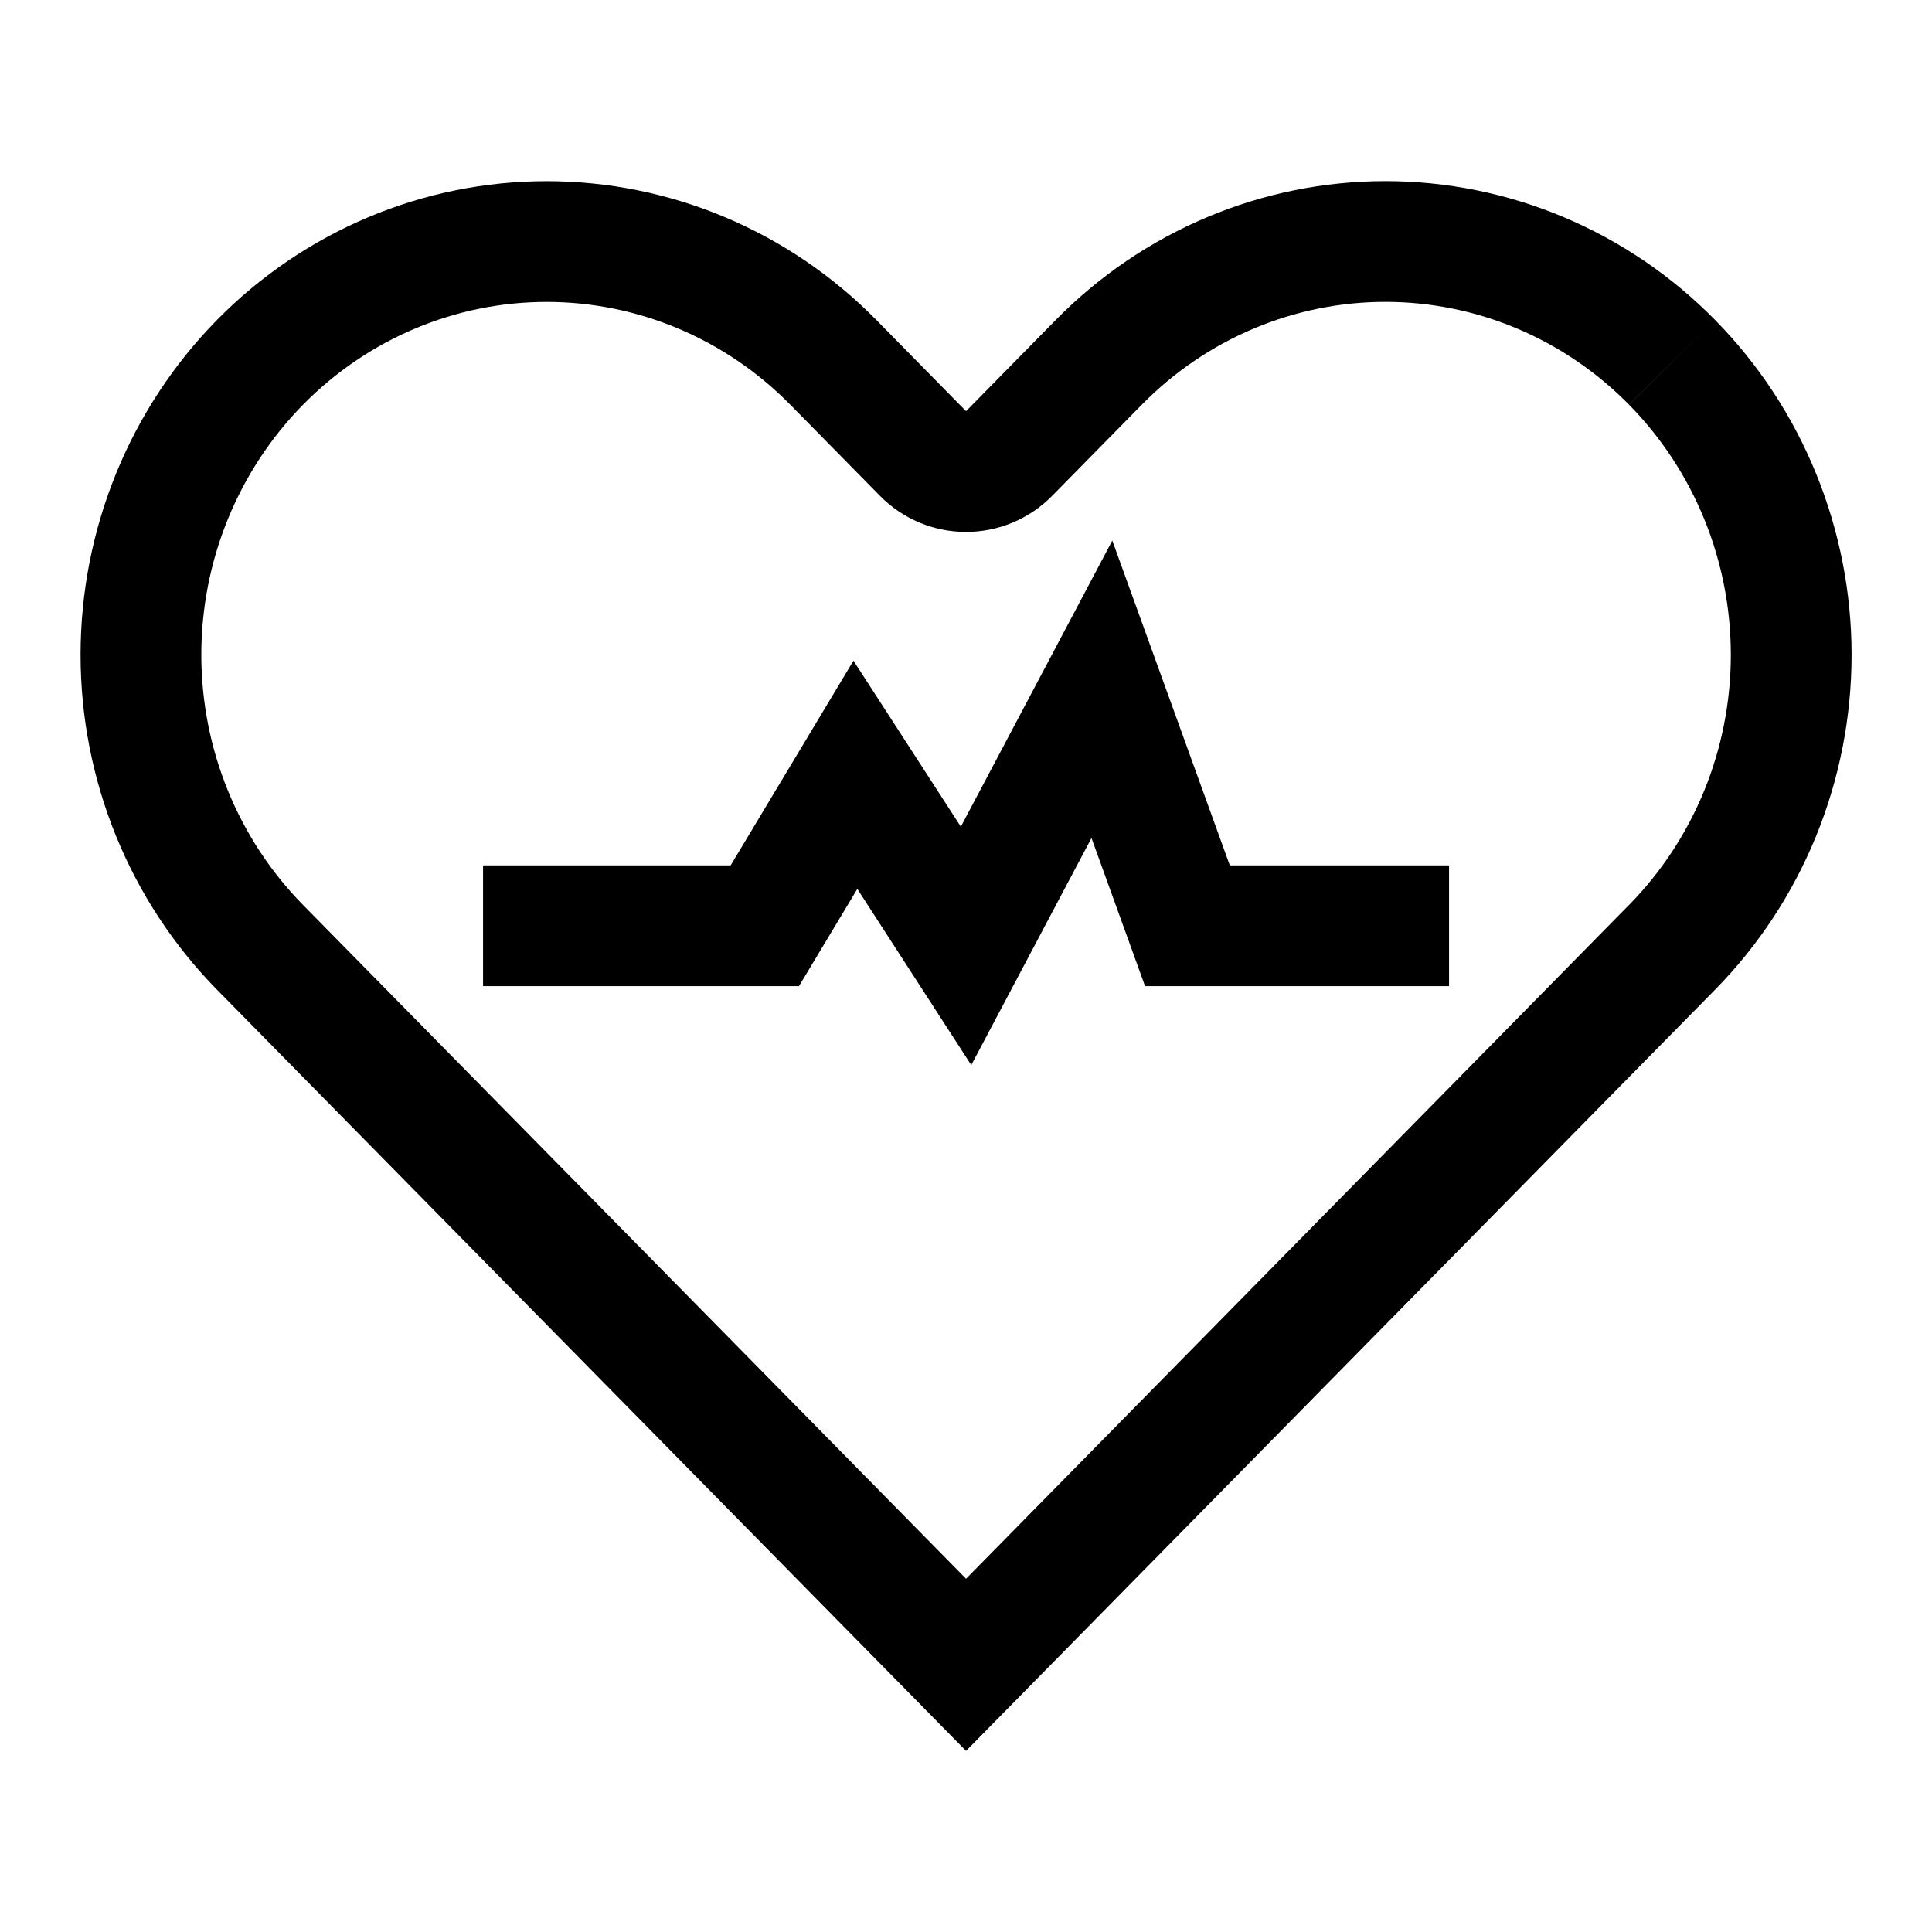 <svg width="40" height="40" viewBox="0 0 40 40" fill="none" xmlns="http://www.w3.org/2000/svg">
<path fill-rule="evenodd" clip-rule="evenodd" d="M23.643 8.376L21.783 10.266C21.313 10.744 20.671 11.013 20.001 11.013C19.331 11.013 18.689 10.744 18.219 10.266L16.36 8.377C15.015 7.011 13.201 6.251 11.318 6.251C9.435 6.251 7.62 7.011 6.276 8.377C4.931 9.744 4.168 11.607 4.168 13.557C4.168 15.508 4.931 17.371 6.276 18.738L20.001 32.686L33.725 18.738L33.726 18.738C34.392 18.061 34.922 17.256 35.285 16.367C35.648 15.477 35.835 14.523 35.835 13.557C35.835 12.592 35.648 11.638 35.285 10.748C34.922 9.859 34.392 9.054 33.726 8.377L35.507 6.623L33.725 8.376C33.059 7.7 32.271 7.165 31.407 6.801C30.542 6.437 29.617 6.25 28.684 6.25C27.75 6.25 26.825 6.437 25.961 6.801C25.096 7.165 24.308 7.7 23.643 8.376ZM20.001 36.25L4.494 20.492C2.685 18.653 1.668 16.158 1.668 13.557C1.668 10.957 2.685 8.462 4.494 6.623C6.304 4.784 8.759 3.751 11.318 3.751C13.877 3.751 16.332 4.784 18.142 6.623L20.001 8.513L21.86 6.623C22.756 5.712 23.82 4.99 24.991 4.497C26.162 4.004 27.416 3.75 28.684 3.75C29.951 3.75 31.206 4.004 32.377 4.497C33.548 4.99 34.611 5.712 35.507 6.623C36.404 7.534 37.115 8.615 37.6 9.805C38.085 10.994 38.335 12.27 38.335 13.557C38.335 14.845 38.085 16.121 37.6 17.311C37.115 18.5 36.404 19.581 35.507 20.492L20.001 36.25Z" fill="black"/>
<path fill-rule="evenodd" clip-rule="evenodd" d="M23.029 11.192L25.462 17.917H30.001V20.417H23.707L22.598 17.35L20.109 22.051L17.75 18.404L16.542 20.417H10.001V17.917H15.127L17.67 13.679L19.893 17.116L23.029 11.192Z" fill="black"/>
</svg>

